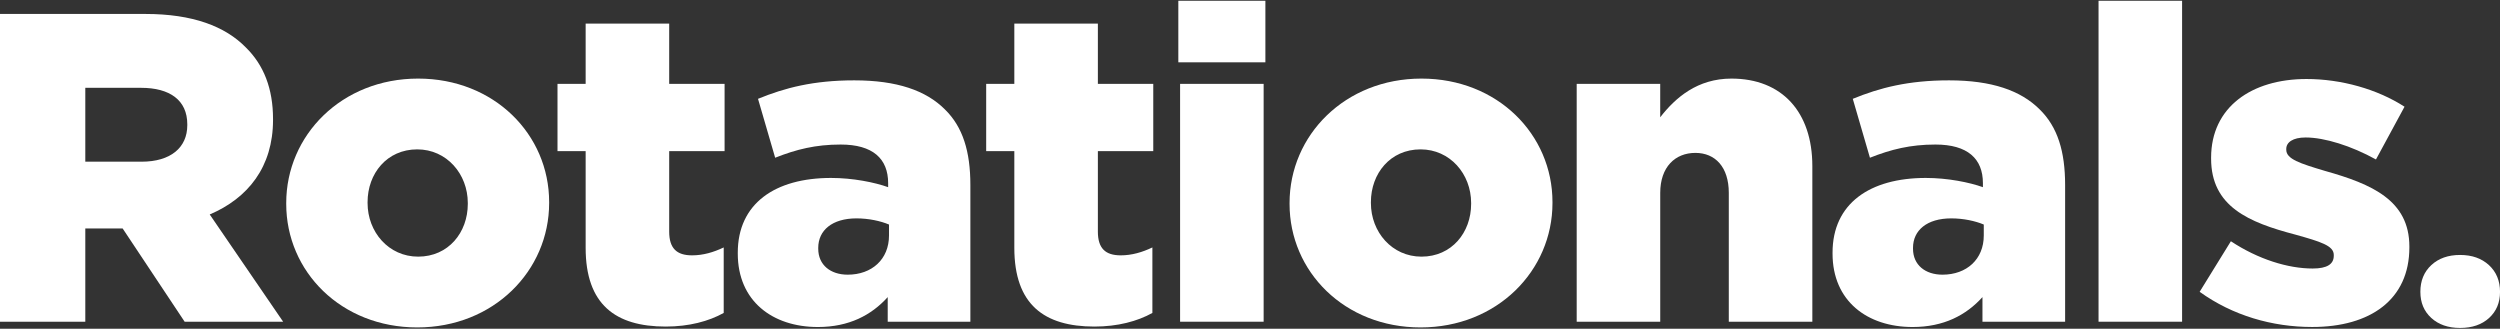 <svg xmlns="http://www.w3.org/2000/svg" xmlns:xlink="http://www.w3.org/1999/xlink" id="Layer_1" x="0px" y="0px" viewBox="0 0 1080 142" style="enable-background:new 0 0 1080 142;" xml:space="preserve"><rect x="0" y="0" width="1080" height="142" fill="#333333" stroke="none"/><style type="text/css">	.st0{fill:#FFFFFF;}</style><g>	<path class="st0" d="M0,6.03h62.87c20.32,0,34.38,5.32,43.3,14.44c7.79,7.6,11.78,17.85,11.78,30.96v0.38  c0,20.32-10.83,33.81-27.35,40.84l31.72,46.34H79.77L52.99,98.71h-0.38H36.85v40.27H0V6.03z M61.16,69.85  c12.54,0,19.75-6.08,19.75-15.76V53.7c0-10.45-7.6-15.76-19.94-15.76H36.85v31.91H61.16z"></path>	<path class="st0" d="M123.65,88.08V87.7c0-29.25,23.93-53.75,56.98-53.75c32.86,0,56.6,24.12,56.6,53.37v0.38  c0,29.25-23.93,53.75-56.98,53.75C147.39,141.45,123.65,117.33,123.65,88.08z M202.09,88.08V87.7c0-12.54-9.12-23.17-21.84-23.17  c-13.11,0-21.46,10.45-21.46,22.79v0.38c0,12.53,9.12,23.17,21.84,23.17C193.73,110.87,202.09,100.42,202.09,88.08z"></path>	<path class="st0" d="M253,107.07V65.29h-12.16V36.23H253V10.21h36.09v26.02h23.93v29.06h-23.93v34.76c0,7.22,3.23,10.26,9.88,10.26  c4.75,0,9.31-1.33,13.67-3.42v28.3c-6.46,3.61-15,5.89-25.07,5.89C265.91,141.07,253,131.57,253,107.07z"></path>	<path class="st0" d="M318.72,109.54v-0.38c0-21.27,16.14-32.29,40.27-32.29c9.5,0,18.8,1.9,24.69,3.99v-1.71  c0-10.64-6.65-16.71-20.51-16.71c-10.83,0-19.18,2.09-28.3,5.7l-7.41-25.45c11.59-4.75,23.93-7.98,41.59-7.98  c18.42,0,30.96,4.37,39.13,12.54c7.79,7.6,11.02,18.23,11.02,32.67v59.07h-35.71v-10.64c-7.03,7.79-16.71,12.92-30.2,12.92  C333.72,141.26,318.72,130.05,318.72,109.54z M384.05,101.75V97c-3.61-1.52-8.74-2.66-14.05-2.66c-10.45,0-16.52,5.13-16.52,12.73  v0.38c0,7.03,5.32,11.21,12.73,11.21C376.65,118.66,384.05,112.01,384.05,101.75z"></path>	<path class="st0" d="M438.19,107.07V65.29h-12.16V36.23h12.16V10.21h36.09v26.02h23.93v29.06h-23.93v34.76  c0,7.22,3.23,10.26,9.88,10.26c4.75,0,9.31-1.33,13.67-3.42v28.3c-6.46,3.61-15,5.89-25.07,5.89  C451.1,141.07,438.19,131.57,438.19,107.07z"></path>	<path class="st0" d="M509.04,0.33h37.61v26.59h-37.61V0.33z M509.8,36.23h36.09v102.75H509.8V36.23z"></path>	<path class="st0" d="M557.09,88.08V87.7c0-29.25,23.93-53.75,56.98-53.75c32.86,0,56.6,24.12,56.6,53.37v0.38  c0,29.25-23.93,53.75-56.98,53.75C580.83,141.45,557.09,117.33,557.09,88.08z M635.53,88.08V87.7c0-12.54-9.12-23.17-21.84-23.17  c-13.11,0-21.46,10.45-21.46,22.79v0.38c0,12.53,9.12,23.17,21.84,23.17C627.17,110.87,635.53,100.42,635.53,88.08z"></path>	<path class="st0" d="M681.12,36.23h36.09v14.43c6.65-8.55,16.14-16.71,30.77-16.71c21.84,0,34.95,14.43,34.95,37.8v67.23h-36.09  V83.33c0-11.21-5.89-17.28-14.43-17.28c-8.74,0-15.19,6.08-15.19,17.28v55.65h-36.09V36.23z"></path>	<path class="st0" d="M791.66,109.54v-0.38c0-21.27,16.14-32.29,40.27-32.29c9.5,0,18.8,1.9,24.69,3.99v-1.71  c0-10.64-6.65-16.71-20.51-16.71c-10.83,0-19.18,2.09-28.3,5.7l-7.41-25.45c11.59-4.75,23.93-7.98,41.59-7.98  c18.42,0,30.96,4.37,39.13,12.54c7.79,7.6,11.01,18.23,11.01,32.67v59.07h-35.71v-10.64c-7.03,7.79-16.72,12.92-30.2,12.92  C806.66,141.26,791.66,130.05,791.66,109.54z M856.99,101.75V97c-3.61-1.52-8.74-2.66-14.05-2.66c-10.45,0-16.52,5.13-16.52,12.73  v0.38c0,7.03,5.32,11.21,12.73,11.21C849.59,118.66,856.99,112.01,856.99,101.75z"></path>	<path class="st0" d="M906.57,0.33h36.09v138.65h-36.09V0.33z"></path>	<path class="st0" d="M950.25,126.06l13.49-21.84c11.78,7.79,24.69,11.78,35.33,11.78c6.27,0,9.12-1.9,9.12-5.51v-0.38  c0-3.99-5.7-5.7-16.52-8.74c-20.32-5.32-36.47-12.16-36.47-32.86v-0.38c0-21.84,17.47-34,41.21-34c15.01,0,30.58,4.37,42.35,11.97  l-12.34,22.79c-10.64-5.89-22.22-9.5-30.39-9.5c-5.51,0-8.36,2.09-8.36,4.94v0.38c0,3.99,5.89,5.89,16.71,9.12  c20.32,5.7,36.47,12.73,36.47,32.67v0.38c0,22.6-16.9,34.38-41.97,34.38C981.59,141.26,964.5,136.32,950.25,126.06z"></path>	<path class="st0" d="M1050.31,114.54c3.14-2.93,7.29-4.4,12.44-4.4c5.15,0,9.31,1.47,12.49,4.4c3.18,2.94,4.77,6.79,4.77,11.55  c0,4.64-1.57,8.39-4.72,11.27c-3.15,2.88-7.32,4.31-12.53,4.31c-5.15,0-9.29-1.44-12.44-4.31c-3.15-2.88-4.72-6.63-4.72-11.27  C1045.59,121.33,1047.16,117.48,1050.31,114.54z"></path></g></svg>